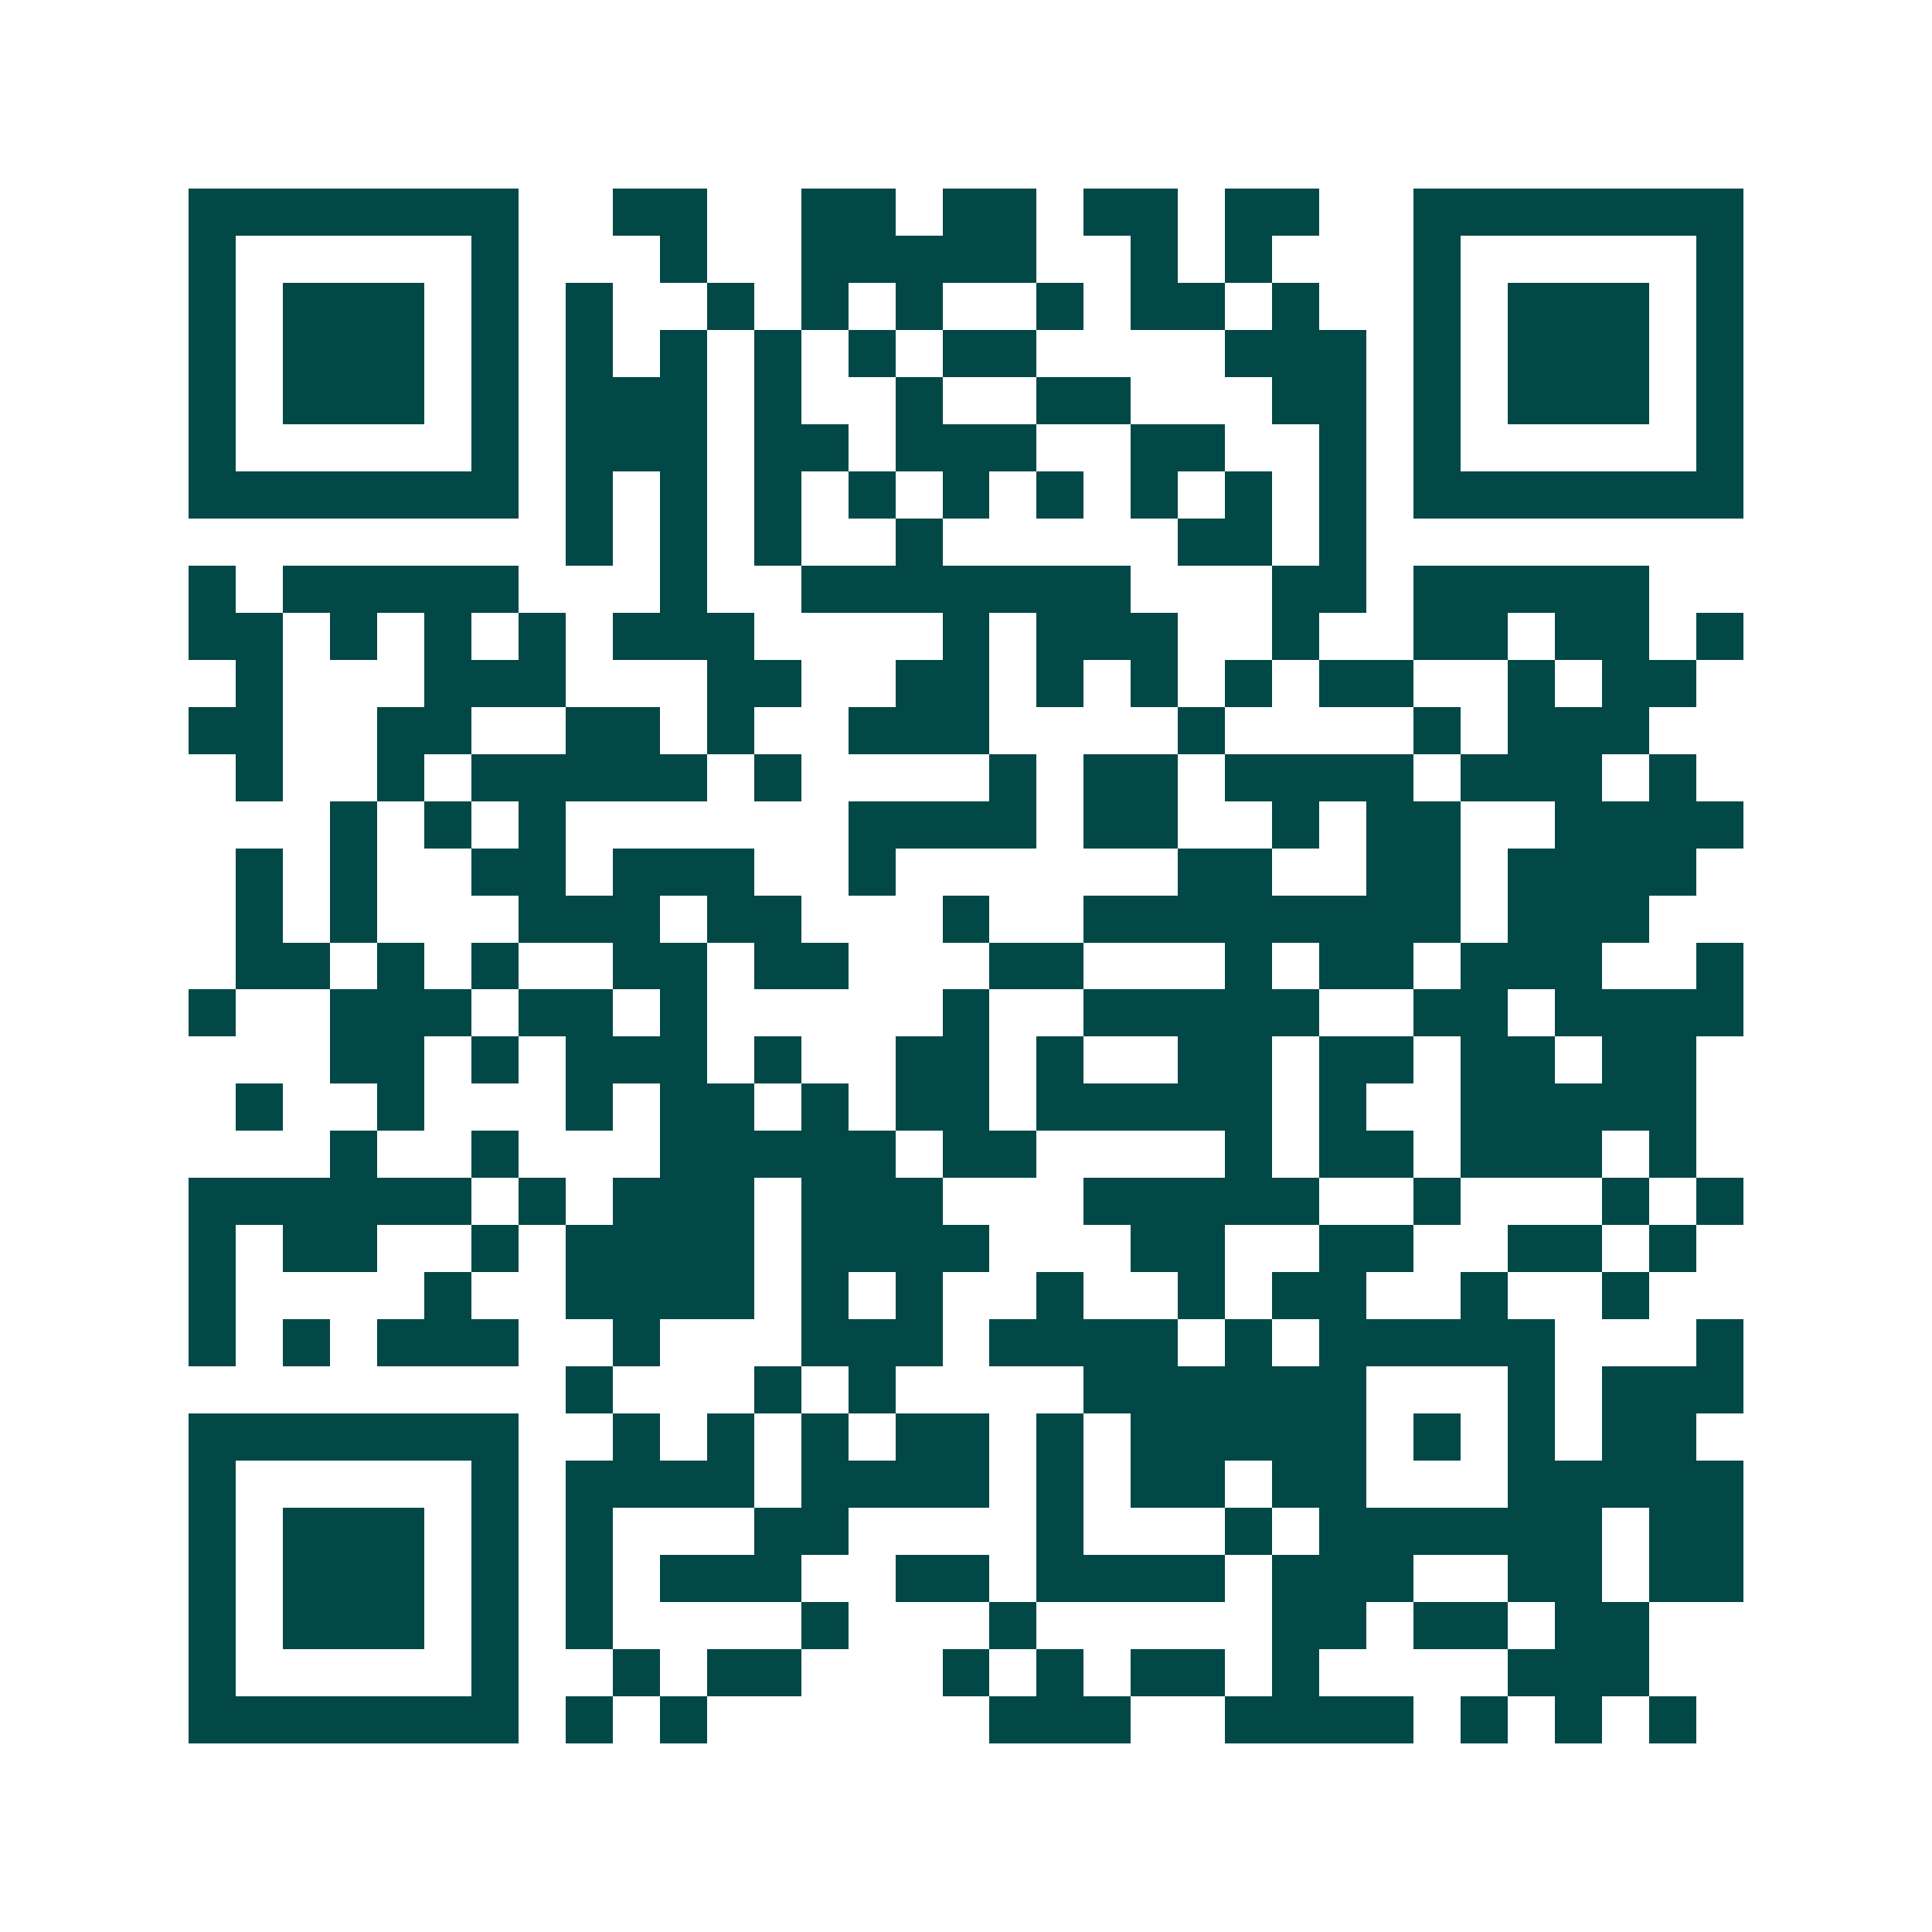 <svg xmlns="http://www.w3.org/2000/svg" width="200" height="200" viewBox="0 0 41 41" shape-rendering="crispEdges"><path fill="#ffffff" d="M0 0h41v41H0z"/><path stroke="#014847" d="M4 4.5h7m2 0h2m2 0h2m1 0h2m1 0h2m1 0h2m2 0h7M4 5.5h1m5 0h1m3 0h1m2 0h5m2 0h1m1 0h1m3 0h1m5 0h1M4 6.5h1m1 0h3m1 0h1m1 0h1m2 0h1m1 0h1m1 0h1m2 0h1m1 0h2m1 0h1m2 0h1m1 0h3m1 0h1M4 7.5h1m1 0h3m1 0h1m1 0h1m1 0h1m1 0h1m1 0h1m1 0h2m4 0h3m1 0h1m1 0h3m1 0h1M4 8.5h1m1 0h3m1 0h1m1 0h3m1 0h1m2 0h1m2 0h2m3 0h2m1 0h1m1 0h3m1 0h1M4 9.5h1m5 0h1m1 0h3m1 0h2m1 0h3m2 0h2m2 0h1m1 0h1m5 0h1M4 10.5h7m1 0h1m1 0h1m1 0h1m1 0h1m1 0h1m1 0h1m1 0h1m1 0h1m1 0h1m1 0h7M12 11.5h1m1 0h1m1 0h1m2 0h1m5 0h2m1 0h1M4 12.5h1m1 0h5m3 0h1m2 0h7m3 0h2m1 0h5M4 13.5h2m1 0h1m1 0h1m1 0h1m1 0h3m4 0h1m1 0h3m2 0h1m2 0h2m1 0h2m1 0h1M5 14.5h1m3 0h3m3 0h2m2 0h2m1 0h1m1 0h1m1 0h1m1 0h2m2 0h1m1 0h2M4 15.5h2m2 0h2m2 0h2m1 0h1m2 0h3m4 0h1m4 0h1m1 0h3M5 16.5h1m2 0h1m1 0h5m1 0h1m4 0h1m1 0h2m1 0h4m1 0h3m1 0h1M7 17.5h1m1 0h1m1 0h1m6 0h4m1 0h2m2 0h1m1 0h2m2 0h4M5 18.5h1m1 0h1m2 0h2m1 0h3m2 0h1m6 0h2m2 0h2m1 0h4M5 19.5h1m1 0h1m3 0h3m1 0h2m3 0h1m2 0h8m1 0h3M5 20.5h2m1 0h1m1 0h1m2 0h2m1 0h2m3 0h2m3 0h1m1 0h2m1 0h3m2 0h1M4 21.5h1m2 0h3m1 0h2m1 0h1m5 0h1m2 0h5m2 0h2m1 0h4M7 22.5h2m1 0h1m1 0h3m1 0h1m2 0h2m1 0h1m2 0h2m1 0h2m1 0h2m1 0h2M5 23.5h1m2 0h1m3 0h1m1 0h2m1 0h1m1 0h2m1 0h5m1 0h1m2 0h5M7 24.5h1m2 0h1m3 0h5m1 0h2m4 0h1m1 0h2m1 0h3m1 0h1M4 25.5h6m1 0h1m1 0h3m1 0h3m3 0h5m2 0h1m3 0h1m1 0h1M4 26.5h1m1 0h2m2 0h1m1 0h4m1 0h4m3 0h2m2 0h2m2 0h2m1 0h1M4 27.5h1m4 0h1m2 0h4m1 0h1m1 0h1m2 0h1m2 0h1m1 0h2m2 0h1m2 0h1M4 28.5h1m1 0h1m1 0h3m2 0h1m3 0h3m1 0h4m1 0h1m1 0h5m3 0h1M12 29.5h1m3 0h1m1 0h1m4 0h6m3 0h1m1 0h3M4 30.5h7m2 0h1m1 0h1m1 0h1m1 0h2m1 0h1m1 0h5m1 0h1m1 0h1m1 0h2M4 31.5h1m5 0h1m1 0h4m1 0h4m1 0h1m1 0h2m1 0h2m3 0h5M4 32.5h1m1 0h3m1 0h1m1 0h1m3 0h2m4 0h1m3 0h1m1 0h6m1 0h2M4 33.5h1m1 0h3m1 0h1m1 0h1m1 0h3m2 0h2m1 0h4m1 0h3m2 0h2m1 0h2M4 34.5h1m1 0h3m1 0h1m1 0h1m4 0h1m3 0h1m5 0h2m1 0h2m1 0h2M4 35.5h1m5 0h1m2 0h1m1 0h2m3 0h1m1 0h1m1 0h2m1 0h1m4 0h3M4 36.5h7m1 0h1m1 0h1m6 0h3m2 0h4m1 0h1m1 0h1m1 0h1"/></svg>
